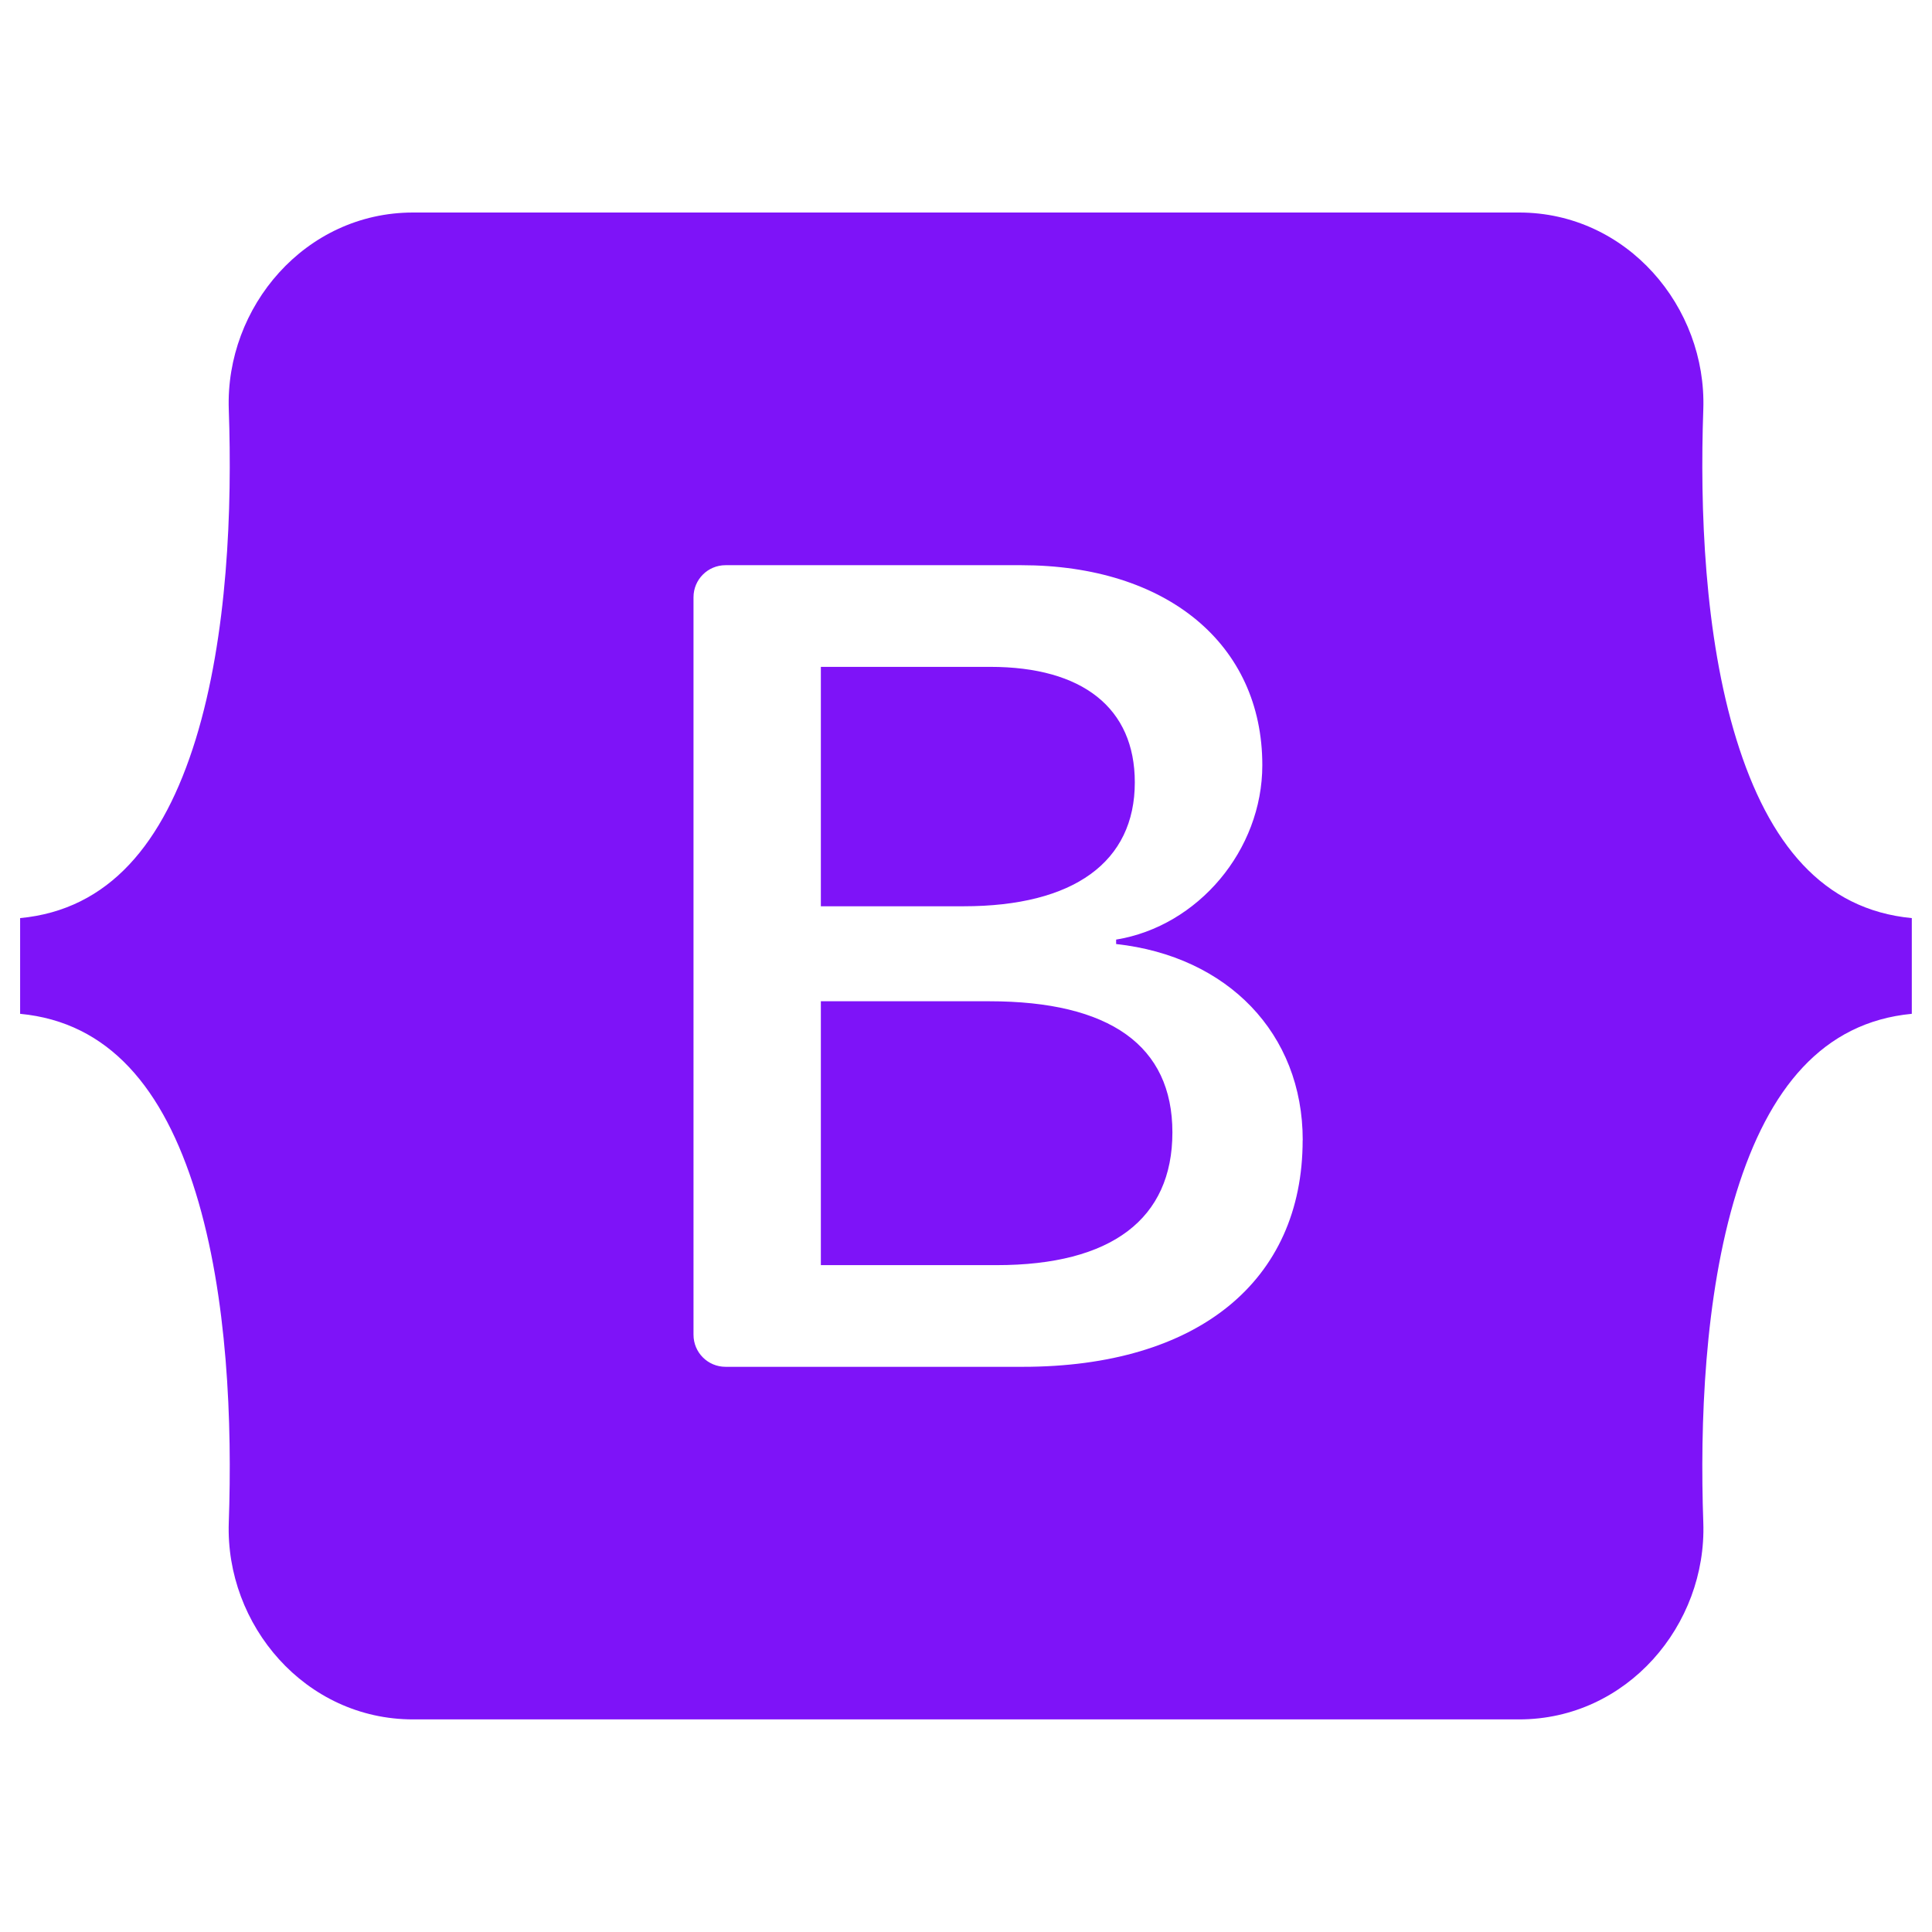 <svg xmlns="http://www.w3.org/2000/svg" fill="none" viewBox="0 0 24 24" id="Bootstrap--Streamline-Svg-Logos" height="24" width="24"><desc>Bootstrap Streamline Icon: https://streamlinehq.com</desc><path fill="#7e13f8" d="M5.131 2.64c-1.341 0 -2.333 1.174 -2.289 2.446 0.043 1.223 -0.013 2.806 -0.411 4.098C2.031 10.479 1.355 11.3 0.25 11.405v1.189c1.105 0.105 1.781 0.926 2.181 2.221 0.399 1.292 0.454 2.875 0.411 4.098 -0.044 1.273 0.948 2.446 2.289 2.446h13.74c1.341 0 2.333 -1.174 2.288 -2.446 -0.043 -1.223 0.013 -2.806 0.411 -4.098 0.4 -1.295 1.075 -2.116 2.179 -2.221v-1.189c-1.105 -0.105 -1.779 -0.926 -2.179 -2.221 -0.399 -1.291 -0.454 -2.875 -0.411 -4.098 0.044 -1.273 -0.948 -2.446 -2.288 -2.446H5.131h0Zm11.051 11.524c0 1.753 -1.307 2.815 -3.477 2.815H9.013c-0.22 0 -0.398 -0.178 -0.398 -0.398V7.419c0 -0.22 0.178 -0.398 0.398 -0.398h3.672c1.809 0 2.996 0.98 2.996 2.484 0 1.056 -0.799 2.001 -1.816 2.167v0.055c1.385 0.152 2.318 1.111 2.318 2.436ZM12.303 8.284h-2.106v2.974h1.773c1.371 0 2.127 -0.552 2.127 -1.539 0 -0.925 -0.65 -1.435 -1.795 -1.435Zm-2.106 4.154v3.278h2.183c1.427 0 2.184 -0.573 2.184 -1.649 0 -1.077 -0.777 -1.629 -2.275 -1.629h-2.091v0Z" stroke-width="0.25"></path></svg>